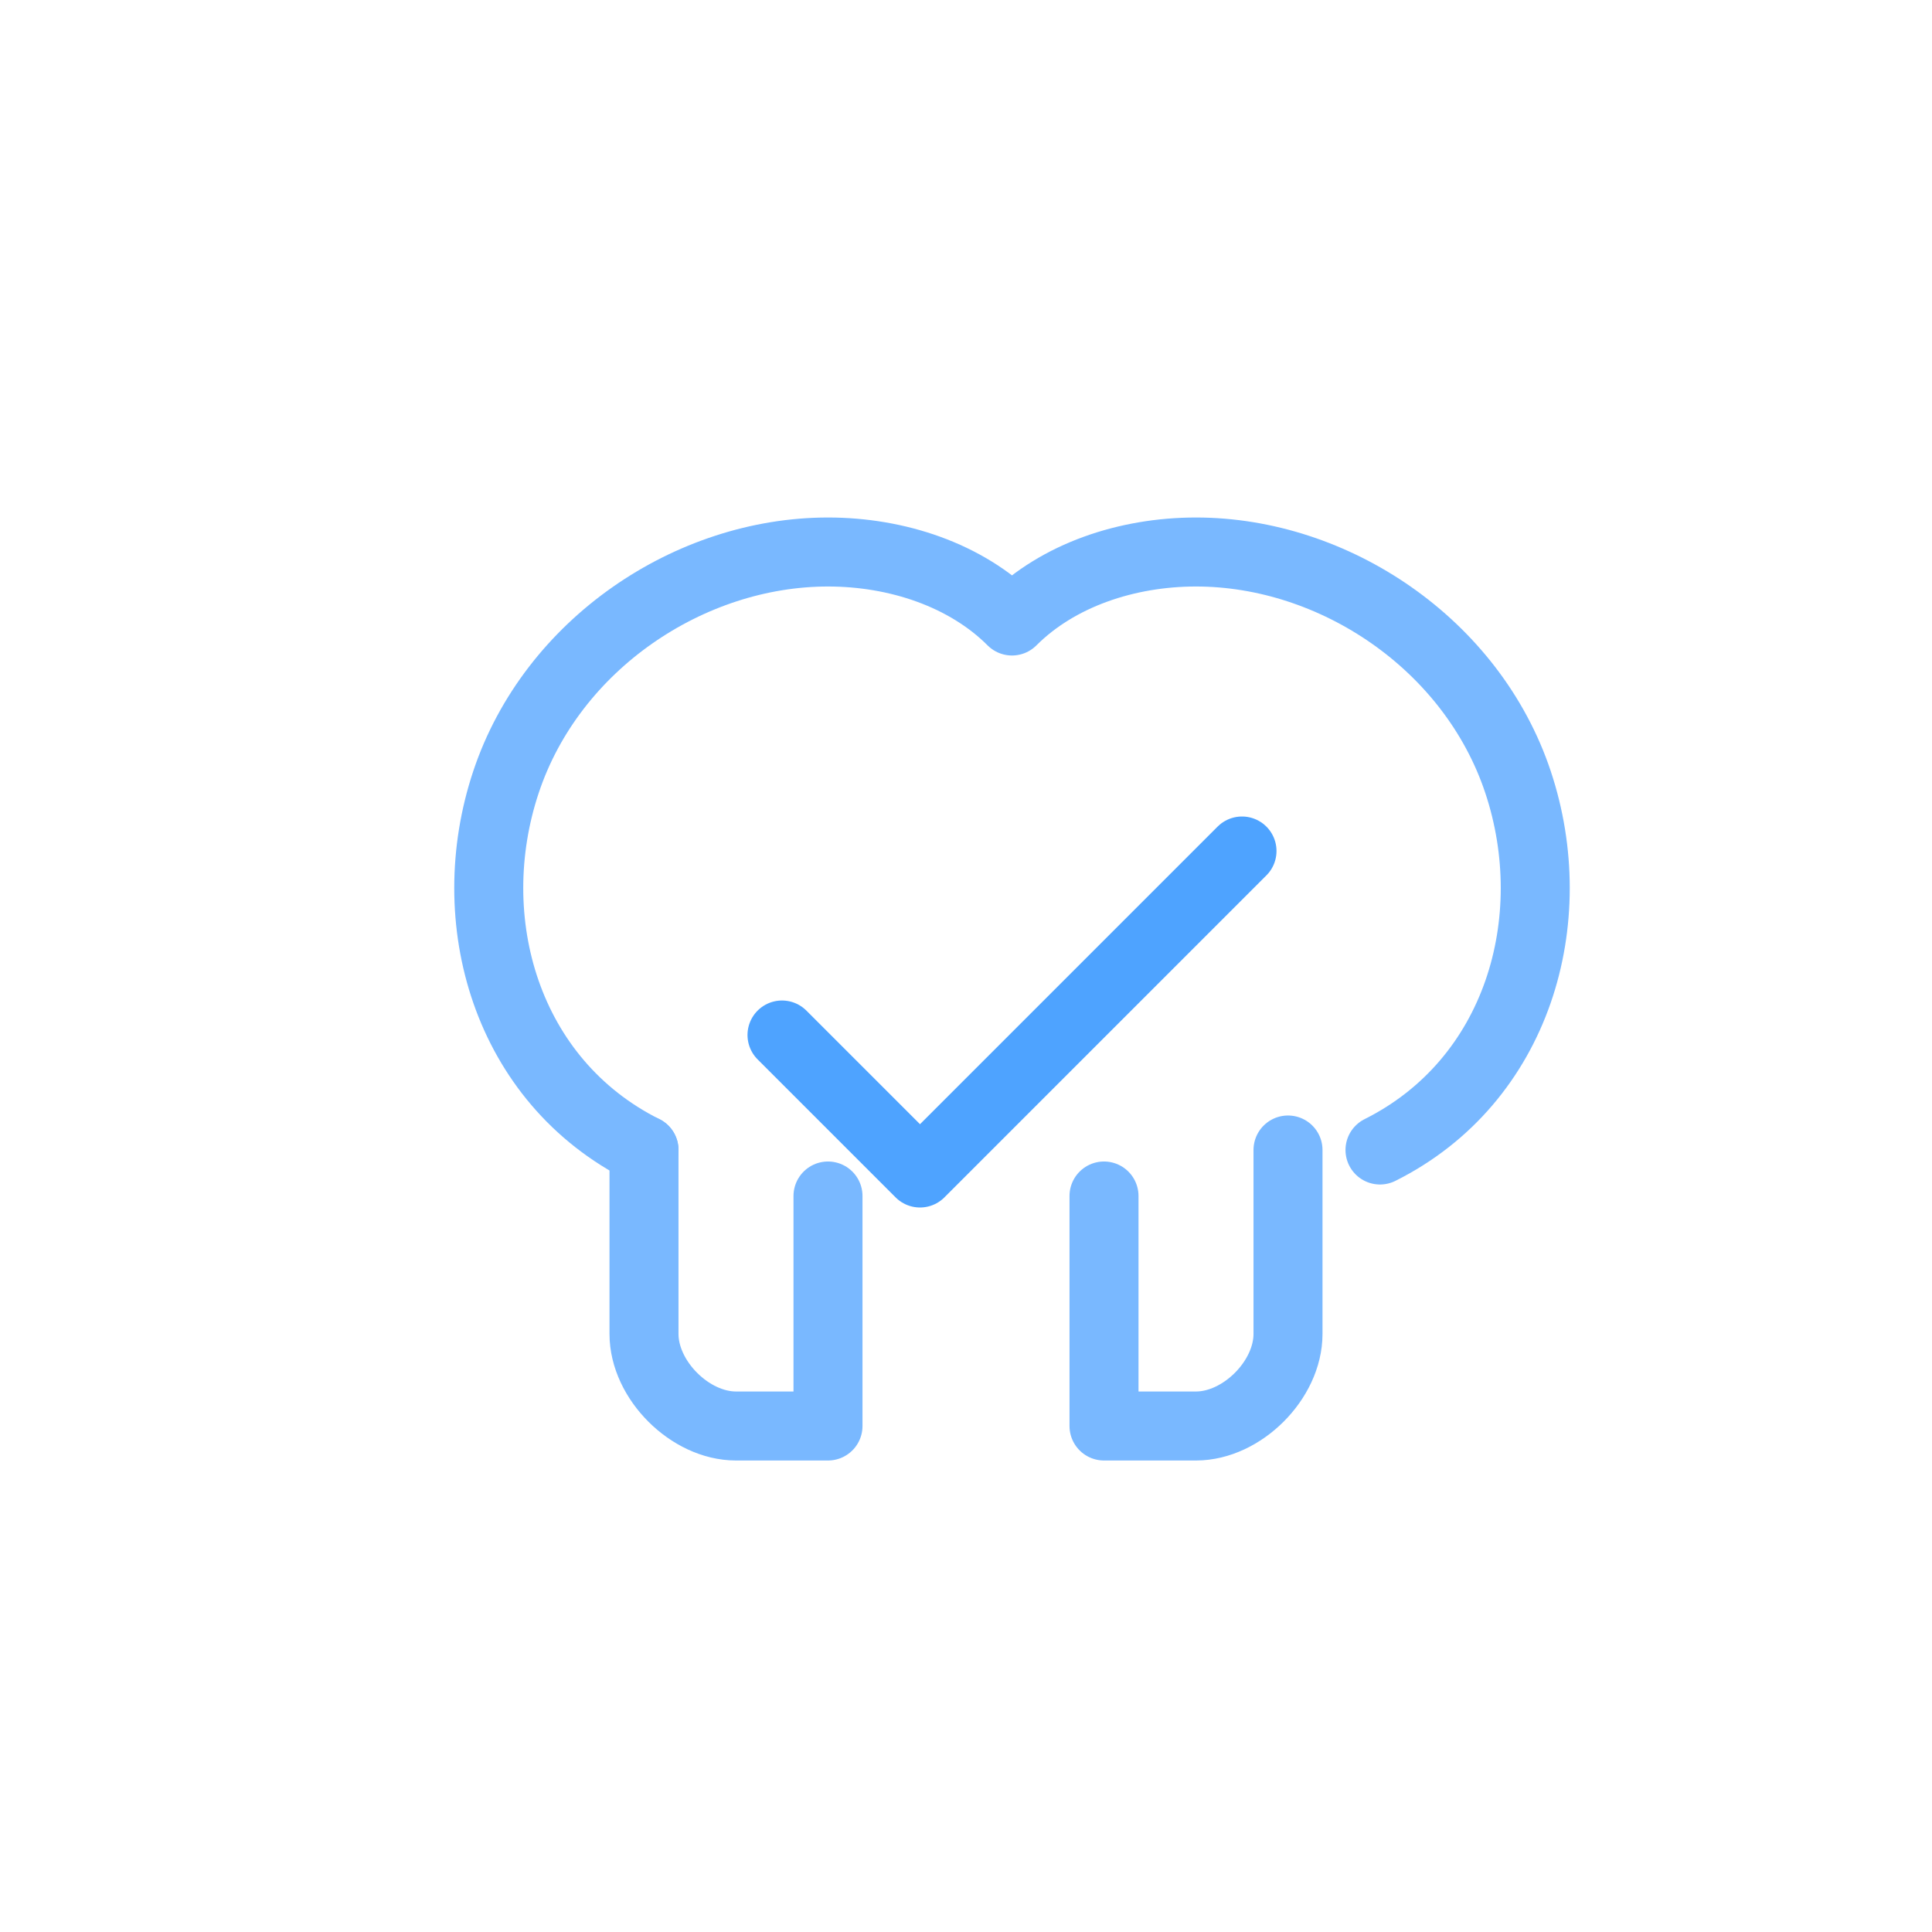 <?xml version="1.0" encoding="UTF-8"?>
<svg xmlns="http://www.w3.org/2000/svg" width="84" height="84" viewBox="0 0 84 84" fill="none" role="img" aria-label="压力管理与心理恢复图标">
  <path d="M28 50c-6-3-8-10-6-16 2-6 8-10 14-10 3 0 6 1 8 3 2-2 5-3 8-3 6 0 12 4 14 10 2 6 0 13-6 16" stroke="#79b8ff" stroke-width="3" stroke-linecap="round" stroke-linejoin="round"/>
  <path d="M28 50v8c0 2 2 4 4 4h4v-10" stroke="#79b8ff" stroke-width="3" stroke-linecap="round" stroke-linejoin="round"/>
  <path d="M56 50v8c0 2-2 4-4 4h-4v-10" stroke="#79b8ff" stroke-width="3" stroke-linecap="round" stroke-linejoin="round"/>
  <path d="M34 45l6 6 14-14" stroke="#4ea3ff" stroke-width="3" stroke-linecap="round" stroke-linejoin="round"/>
</svg>
